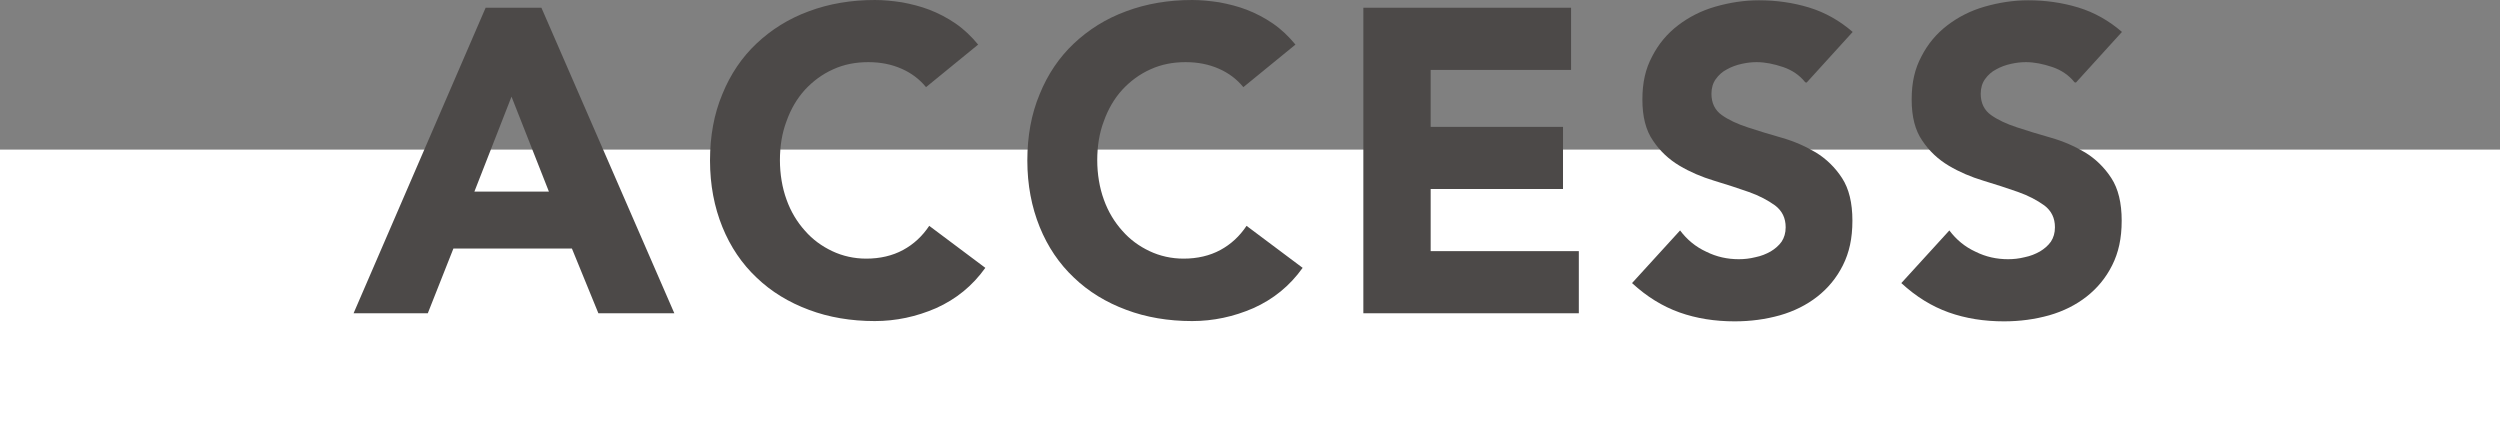 <?xml version="1.0" encoding="UTF-8"?>
<svg id="_レイヤー_2" data-name="レイヤー 2" xmlns="http://www.w3.org/2000/svg" viewBox="0 0 86.9 14.81">
  <rect x="0" y="0" width="86.9" height="14.81" fill="#808080" stroke="none"/>
  <defs>
    <style>
      .cls-1 {
        fill: #fff;
      }

      .cls-1, .cls-2 {
        stroke-width: 0px;
      }

      .cls-2 {
        fill: #4c4948;
      }
    </style>
  </defs>
  <g id="_要素" data-name="要素">
    <g>
      <rect class="cls-1" y="5.2" width="86.9" height="9.61"/>
      <g>
        <path class="cls-2" d="m16.88.27h1.94l4.62,10.62h-2.64l-.92-2.25h-4.12l-.89,2.25h-2.58L16.88.27Zm.9,3.09l-1.29,3.3h2.59l-1.3-3.3Z"/>
        <path class="cls-2" d="m32.19,3.03c-.23-.28-.51-.49-.85-.64-.34-.15-.72-.23-1.16-.23s-.85.08-1.22.25c-.38.17-.7.41-.98.71-.28.31-.49.67-.64,1.09-.16.42-.23.88-.23,1.36s.08.96.23,1.37c.15.42.37.78.64,1.08.27.31.59.54.95.71.36.17.76.26,1.18.26.48,0,.91-.1,1.28-.3.37-.2.67-.48.91-.84l1.95,1.46c-.45.63-1.02,1.09-1.71,1.4-.69.3-1.4.45-2.13.45-.83,0-1.6-.13-2.29-.39-.7-.26-1.31-.63-1.82-1.12-.51-.48-.91-1.07-1.19-1.76s-.43-1.46-.43-2.31.14-1.62.43-2.31c.28-.69.68-1.28,1.19-1.76.51-.48,1.11-.86,1.82-1.12.7-.26,1.46-.39,2.29-.39.3,0,.61.03.94.08.32.06.65.14.96.26.31.12.62.28.91.48.29.2.55.45.78.73l-1.8,1.47Z"/>
        <path class="cls-2" d="m43.22,3.03c-.23-.28-.51-.49-.85-.64-.34-.15-.72-.23-1.16-.23s-.85.08-1.22.25c-.38.17-.7.41-.98.71-.28.31-.49.67-.64,1.09-.16.42-.23.88-.23,1.36s.08.96.23,1.37c.15.42.37.78.64,1.08.27.31.59.54.95.71.36.17.76.26,1.18.26.48,0,.91-.1,1.28-.3.37-.2.67-.48.91-.84l1.95,1.46c-.45.63-1.02,1.09-1.71,1.4-.69.3-1.4.45-2.13.45-.83,0-1.6-.13-2.29-.39-.7-.26-1.31-.63-1.82-1.12-.51-.48-.91-1.07-1.19-1.76s-.43-1.46-.43-2.31.14-1.62.43-2.31c.28-.69.68-1.28,1.19-1.76.51-.48,1.11-.86,1.82-1.12.7-.26,1.46-.39,2.29-.39.3,0,.61.03.94.08.32.06.65.14.96.26.31.12.62.28.91.48.29.2.55.45.78.73l-1.8,1.47Z"/>
        <path class="cls-2" d="m47.39.27h7.22v2.16h-4.88v1.98h4.6v2.16h-4.6v2.16h5.15v2.16h-7.49V.27Z"/>
        <path class="cls-2" d="m62.75,2.86c-.19-.24-.45-.42-.77-.53-.33-.11-.63-.17-.92-.17-.17,0-.34.02-.52.06-.18.04-.35.1-.51.19-.16.08-.29.2-.39.34-.1.14-.15.31-.15.51,0,.32.12.57.36.74.24.17.54.31.91.43.36.12.76.24,1.18.36.42.12.81.29,1.18.51.36.22.67.52.91.89.24.37.36.86.36,1.48s-.11,1.11-.33,1.55c-.22.44-.52.8-.89,1.09s-.81.51-1.3.65c-.5.14-1.02.21-1.57.21-.69,0-1.33-.1-1.92-.31-.59-.21-1.14-.55-1.65-1.02l1.67-1.83c.24.32.54.57.91.74.36.18.74.26,1.13.26.19,0,.38-.02.58-.07.2-.04.37-.11.53-.2.15-.09.28-.2.38-.34.09-.14.14-.3.14-.5,0-.32-.12-.57-.37-.76-.25-.18-.55-.34-.92-.47-.37-.13-.77-.26-1.2-.39-.43-.13-.83-.3-1.2-.52-.37-.22-.68-.51-.92-.87-.25-.36-.37-.83-.37-1.43s.11-1.07.34-1.5c.22-.43.52-.79.9-1.08.38-.29.81-.51,1.3-.65.49-.14.99-.22,1.51-.22.6,0,1.18.08,1.74.25.56.17,1.07.46,1.52.85l-1.6,1.76Z"/>
        <path class="cls-2" d="m72.11,2.86c-.19-.24-.45-.42-.77-.53-.33-.11-.63-.17-.92-.17-.17,0-.34.02-.52.06-.18.04-.35.1-.51.19-.16.08-.29.2-.39.34-.1.14-.15.31-.15.51,0,.32.12.57.36.74.24.17.54.31.91.43.36.12.76.24,1.18.36.42.12.81.29,1.18.51.36.22.67.52.91.89.24.37.36.86.36,1.48s-.11,1.11-.33,1.55c-.22.44-.52.8-.89,1.09s-.81.51-1.3.65c-.5.14-1.02.21-1.57.21-.69,0-1.33-.1-1.92-.31-.59-.21-1.14-.55-1.65-1.02l1.67-1.83c.24.32.54.57.91.74.36.18.74.26,1.13.26.19,0,.38-.02.58-.07.2-.04.37-.11.53-.2.15-.09.28-.2.38-.34.09-.14.14-.3.14-.5,0-.32-.12-.57-.37-.76-.25-.18-.55-.34-.92-.47-.37-.13-.77-.26-1.2-.39-.43-.13-.83-.3-1.2-.52-.37-.22-.68-.51-.92-.87-.25-.36-.37-.83-.37-1.43s.11-1.07.34-1.5c.22-.43.52-.79.9-1.08.38-.29.81-.51,1.3-.65.49-.14.99-.22,1.51-.22.6,0,1.18.08,1.74.25.56.17,1.07.46,1.52.85l-1.6,1.76Z"/>
      </g>
    </g>
  </g>
</svg>
